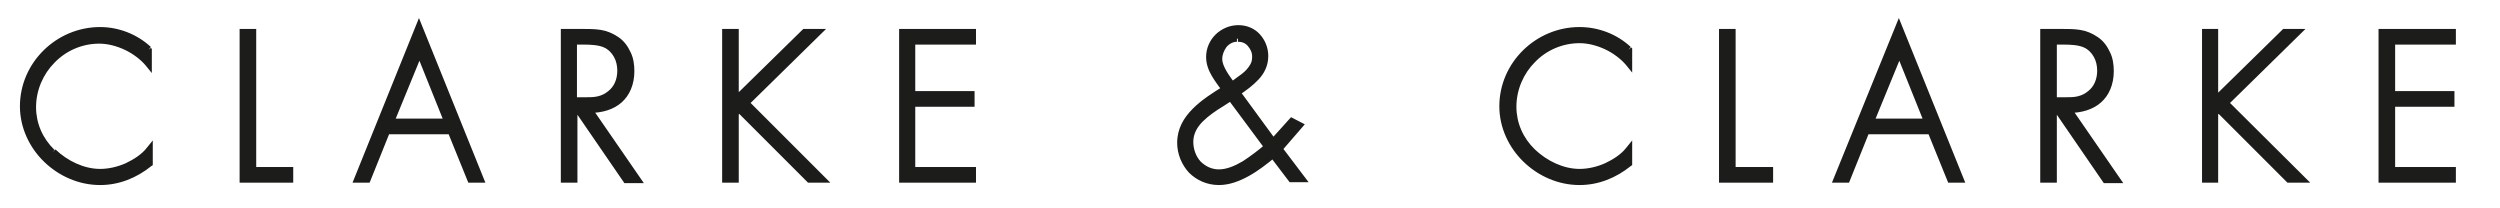<?xml version="1.0" encoding="utf-8"?>
<!-- Generator: Adobe Illustrator 27.8.0, SVG Export Plug-In . SVG Version: 6.00 Build 0)  -->
<svg version="1.1" id="Layer_1" xmlns="http://www.w3.org/2000/svg" xmlns:xlink="http://www.w3.org/1999/xlink" x="0px" y="0px"
	 viewBox="0 0 526.9 43.9" style="enable-background:new 0 0 526.9 43.9;" xml:space="preserve">
<style type="text/css">
	.st0{fill:#1C1C1B;}
</style>
<path class="st0" d="M31.3,10.5c-2.7-2.5-6.5-4-10.2-4c-8.8,0-16.2,7.1-16.2,15.9c0,8.7,7.5,15.8,16.1,15.8c3.8,0,7.4-1.4,10.3-3.9
	v-2.7c-2.3,2.8-6.8,4.7-10.4,4.7c-3.6,0-7.3-1.8-9.9-4.3c-2.6-2.5-4.1-5.9-4.1-9.6c0-7.6,6.4-14.2,14.1-14.2c3.8,0,8,2,10.4,4.9
	V10.5z"/>
<path class="st0" d="M31.3,10.5l0.5-0.6C28.9,7.2,25,5.7,21.1,5.7c-9.2,0-16.9,7.5-16.9,16.7c0,4.5,2,8.7,5.1,11.7
	c3.1,3,7.3,4.9,11.8,4.9c4,0,7.7-1.5,10.8-4l0.3-0.2v-5.2l-1.3,1.6c-1,1.3-2.7,2.4-4.4,3.2c-1.8,0.8-3.7,1.2-5.4,1.2
	c-3.4,0-6.9-1.7-9.4-4.1L11,32.1l0.5-0.5c-2.5-2.4-3.9-5.6-3.9-9c0-3.6,1.5-7,3.9-9.4c2.4-2.5,5.8-4,9.4-4c1.8,0,3.7,0.5,5.4,1.3
	c1.7,0.8,3.3,2,4.4,3.3l1.3,1.6v-5.1l-0.2-0.2L31.3,10.5h-0.8v2.7h0.8l0.6-0.5c-1.3-1.6-3-2.8-4.9-3.7c-1.9-0.9-4-1.4-6-1.4
	c-8.1,0-14.8,7-14.8,15c0,3.8,1.7,7.4,4.4,10.1l0,0l0,0c2.7,2.6,6.5,4.5,10.4,4.5c1.9,0,4-0.5,6-1.4c1.9-0.9,3.7-2.1,5-3.6l-0.6-0.5
	h-0.8v2.7h0.8l-0.5-0.6c-2.8,2.3-6.2,3.7-9.8,3.7c-4.1,0-7.9-1.7-10.8-4.5c-2.8-2.7-4.6-6.5-4.6-10.6c0-4.2,1.8-8,4.6-10.7
	c2.8-2.7,6.7-4.5,10.8-4.4c3.5,0,7.1,1.4,9.7,3.8L31.3,10.5h-0.8H31.3z"/>
<polygon class="st0" points="53.2,6.8 51.2,6.8 51.2,37.7 61.1,37.7 61.1,35.9 53.2,35.9 "/>
<polygon class="st0" points="53.2,6.8 53.2,6.1 50.5,6.1 50.5,38.5 61.8,38.5 61.8,35.2 54,35.2 54,6.1 53.2,6.1 53.2,6.8 52.5,6.8 
	52.5,36.7 60.3,36.7 60.3,37 52,37 52,7.6 53.2,7.6 53.2,6.8 52.5,6.8 "/>
<path class="st0" d="M94.4,25.7H82.3l6.1-14.9L94.4,25.7z M95.1,27.6l4.1,10.2h2L88.4,5.8l-13,31.9h2l4.1-10.2H95.1z"/>
<path class="st0" d="M94.4,25.7V25h-11l5-12.2L93.7,26L94.4,25.7V25V25.7l0.7-0.3L88.4,8.8l-7.2,17.7h14.3l-0.4-1L94.4,25.7z
	 M95.1,27.6l-0.7,0.3l4.3,10.6h3.6l-14-34.7L74.3,38.5h3.6l4.1-10.2h13.1V27.6l-0.7,0.3L95.1,27.6v-0.8H81.1L76.9,37h-0.4L88.4,7.8
	L100.2,37h-0.4l-4.1-10.2h-0.5V27.6z"/>
<path class="st0" d="M120.9,21.3V8.7h1.3c1.8,0,3.9-0.1,5.5,0.7c2.2,1,3.3,3.3,3.3,5.6c0,1.8-0.7,3.7-2.2,4.9
	c-1.6,1.4-3.5,1.4-5.4,1.4H120.9z M124.1,23.1c5.1,0.1,8.9-2.7,8.9-8.1c0-2.6-0.9-5.1-3.1-6.6c-2.1-1.5-4.6-1.6-7.1-1.6h-3.9v30.9h2
	V23.1h1l10.1,14.6h2.3L124.1,23.1z"/>
<path class="st0" d="M120.9,21.3h0.7V9.4l0.5,0c0.3,0,0.6,0,1,0c1.5,0,3.1,0.1,4.2,0.6l0,0l0,0c0.9,0.4,1.6,1.1,2.1,2
	c0.5,0.9,0.7,1.9,0.7,2.9c0,1.7-0.6,3.3-1.9,4.3l0,0l0,0c-0.7,0.6-1.4,0.9-2.2,1.1c-0.8,0.2-1.7,0.2-2.7,0.2h-2.5V21.3h0.7H120.9V22
	h2.5c1,0,2,0,3-0.2c1-0.2,2-0.6,2.9-1.4l-0.5-0.6l0.5,0.6c1.7-1.4,2.5-3.4,2.5-5.5c0-1.3-0.3-2.5-0.9-3.6c-0.6-1.1-1.6-2.1-2.8-2.6
	l-0.3,0.7l0.3-0.7c-1.6-0.7-3.3-0.8-4.9-0.8c-0.3,0-0.7,0-1,0h-1.3h-0.8V22h0.8V21.3z M124.1,23.1l0,0.7l0.2,0c2.6,0,5-0.7,6.7-2.2
	c1.7-1.5,2.7-3.8,2.7-6.6c0-1.4-0.2-2.8-0.8-4c-0.6-1.3-1.4-2.4-2.6-3.2l-0.4,0.6l0.4-0.6c-1.2-0.8-2.4-1.3-3.7-1.5
	c-1.3-0.2-2.5-0.2-3.8-0.2h-4.6v32.4h3.5V23.9h0.2v-0.7l-0.6,0.4l10.3,15h4.1l-10.9-15.8L124.1,23.1l0,0.7L124.1,23.1l-0.6,0.4
	l9.3,13.5h-0.4l-10.1-14.6h-2.1V37h-0.5V7.6l3.1,0c1.2,0,2.4,0,3.6,0.2c1.1,0.2,2.1,0.5,3.1,1.2l0,0l0,0c1,0.7,1.7,1.6,2.1,2.6
	c0.5,1,0.7,2.2,0.7,3.4c0,2.5-0.8,4.3-2.2,5.5c-1.4,1.2-3.3,1.9-5.7,1.9l-0.2,0l-1.5,0l0.8,1.2L124.1,23.1z"/>
<polygon class="st0" points="154.9,21.3 154.9,6.8 153,6.8 153,37.7 154.9,37.7 154.9,23.8 155.8,23 170.6,37.7 173.2,37.7 
	157.1,21.7 172.2,6.8 169.6,6.8 "/>
<polygon class="st0" points="154.9,21.3 155.7,21.3 155.7,6.1 152.2,6.1 152.2,38.5 155.7,38.5 155.7,24.1 155.8,24 170.3,38.5 
	175,38.5 158.2,21.7 174.1,6.1 169.3,6.1 154.4,20.7 154.9,21.3 155.7,21.3 154.9,21.3 155.5,21.8 169.9,7.6 170.4,7.6 156.1,21.7 
	171.4,37 170.9,37 155.8,21.9 154.2,23.5 154.2,37 153.7,37 153.7,7.6 154.2,7.6 154.2,23.1 155.5,21.8 "/>
<polygon class="st0" points="205,8.7 205,6.8 190.2,6.8 190.2,37.7 205,37.7 205,35.9 192.2,35.9 192.2,21.8 204.7,21.8 204.7,19.9 
	192.2,19.9 192.2,8.7 "/>
<polygon class="st0" points="205,8.7 205.7,8.7 205.7,6.1 189.5,6.1 189.5,38.5 205.7,38.5 205.7,35.2 192.9,35.2 192.9,22.5 
	205.4,22.5 205.4,19.2 192.9,19.2 192.9,9.4 205.7,9.4 205.7,8.7 205,8.7 205,7.9 191.4,7.9 191.4,20.7 203.9,20.7 203.9,21 
	191.4,21 191.4,36.7 204.2,36.7 204.2,37 191,37 191,7.6 204.2,7.6 204.2,8.7 205,8.7 205,7.9 "/>
<path class="st0" d="M343.2,10.5c-2.7-2.5-6.5-4-10.2-4c-8.8,0-16.2,7.1-16.2,15.9c0,8.7,7.5,15.8,16.1,15.8c3.8,0,7.4-1.4,10.3-3.9
	v-2.7c-2.3,2.8-6.8,4.7-10.4,4.7c-3.6,0-7.3-1.8-9.9-4.3c-2.6-2.5-4.1-5.9-4.1-9.6c0-7.6,6.4-14.2,14.1-14.2c3.8,0,8,2,10.4,4.9
	V10.5z"/>
<path class="st0" d="M343.2,10.5l0.5-0.6c-2.9-2.7-6.8-4.2-10.8-4.2c-9.2,0-16.9,7.5-16.9,16.7c0,4.5,2,8.7,5.1,11.7
	c3.1,3,7.3,4.9,11.8,4.9c4,0,7.7-1.5,10.8-4l0.3-0.2v-5.2l-1.3,1.6c-1,1.3-2.7,2.4-4.4,3.2c-1.8,0.8-3.7,1.2-5.4,1.2
	c-3.4,0-6.9-1.7-9.4-4.1l-0.5,0.5l0.5-0.5c-2.5-2.4-3.9-5.6-3.9-9c0-3.6,1.5-7,3.9-9.4c2.4-2.5,5.8-4,9.4-4c1.8,0,3.7,0.5,5.4,1.3
	c1.7,0.8,3.3,2,4.4,3.3l1.3,1.6v-5.1l-0.2-0.2L343.2,10.5h-0.8v2.7h0.8l0.6-0.5c-1.3-1.6-3-2.8-4.9-3.7c-1.9-0.9-4-1.4-6-1.4
	c-8.1,0-14.8,7-14.8,15c0,3.8,1.7,7.4,4.4,10.1l0,0l0,0c2.7,2.6,6.5,4.5,10.4,4.5c1.9,0,4-0.5,6-1.4c1.9-0.9,3.7-2.1,5-3.6l-0.6-0.5
	h-0.8v2.7h0.8l-0.5-0.6c-2.8,2.3-6.2,3.7-9.8,3.7c-4.1,0-7.9-1.7-10.8-4.5c-2.8-2.7-4.6-6.5-4.6-10.6c0-4.2,1.8-8,4.6-10.7
	c2.8-2.7,6.7-4.5,10.8-4.4c3.5,0,7.1,1.4,9.7,3.8L343.2,10.5h-0.8H343.2z"/>
<polygon class="st0" points="365.1,6.8 363.1,6.8 363.1,37.7 372.9,37.7 372.9,35.9 365.1,35.9 "/>
<polygon class="st0" points="365.1,6.8 365.1,6.1 362.3,6.1 362.3,38.5 373.7,38.5 373.7,35.2 365.8,35.2 365.8,6.1 365.1,6.1 
	365.1,6.8 364.3,6.8 364.3,36.7 372.2,36.7 372.2,37 363.8,37 363.8,7.6 365.1,7.6 365.1,6.8 364.3,6.8 "/>
<path class="st0" d="M406.3,25.7h-12.1l6.1-14.9L406.3,25.7z M407,27.6l4.1,10.2h2L400.2,5.8l-13,31.9h2l4.1-10.2H407z"/>
<path class="st0" d="M406.3,25.7V25h-11l5-12.2l5.3,13.2L406.3,25.7V25V25.7l0.7-0.3l-6.7-16.6L393,26.5h14.3l-0.4-1L406.3,25.7z
	 M407,27.6l-0.7,0.3l4.3,10.6h3.6l-14-34.7l-14.1,34.7h3.6l4.1-10.2H407V27.6l-0.7,0.3L407,27.6v-0.8h-14.1L388.8,37h-0.4l11.8-29.2
	L412,37h-0.4l-4.1-10.2H407V27.6z"/>
<path class="st0" d="M432.7,21.3V8.7h1.3c1.8,0,3.9-0.1,5.5,0.7c2.2,1,3.3,3.3,3.3,5.6c0,1.8-0.7,3.7-2.2,4.9
	c-1.6,1.4-3.5,1.4-5.4,1.4H432.7z M435.9,23.1c5.1,0.1,8.9-2.7,8.9-8.1c0-2.6-0.9-5.1-3.1-6.6c-2.1-1.5-4.6-1.6-7.1-1.6h-3.9v30.9h2
	V23.1h1l10.1,14.6h2.3L435.9,23.1z"/>
<path class="st0" d="M432.7,21.3h0.8V9.4l0.5,0c0.3,0,0.6,0,1,0c1.5,0,3.1,0.1,4.2,0.6l0,0l0,0c0.9,0.4,1.6,1.1,2.1,2
	c0.5,0.9,0.7,1.9,0.7,2.9c0,1.7-0.6,3.3-1.9,4.3l0,0l0,0c-0.7,0.6-1.4,0.9-2.2,1.1c-0.8,0.2-1.7,0.2-2.7,0.2h-2.5V21.3h0.8H432.7V22
	h2.5c1,0,2,0,3-0.2c1-0.2,2-0.6,2.9-1.4l-0.5-0.6l0.5,0.6c1.7-1.4,2.5-3.4,2.5-5.5c0-1.3-0.3-2.5-0.9-3.6c-0.6-1.1-1.6-2.1-2.8-2.6
	l-0.3,0.7l0.3-0.7c-1.6-0.7-3.3-0.8-4.9-0.8c-0.3,0-0.7,0-1,0h-1.3H432V22h0.8V21.3z M435.9,23.1l0,0.7l0.2,0c2.6,0,5-0.7,6.7-2.2
	c1.7-1.5,2.7-3.8,2.7-6.6c0-1.4-0.2-2.8-0.8-4c-0.6-1.3-1.4-2.4-2.6-3.2l-0.4,0.6l0.4-0.6c-1.2-0.8-2.4-1.3-3.7-1.5
	c-1.3-0.2-2.5-0.2-3.8-0.2H430v32.4h3.5V23.9h0.2v-0.7l-0.6,0.4l10.3,15h4.1l-10.9-15.8L435.9,23.1l0,0.7L435.9,23.1l-0.6,0.4
	l9.3,13.5h-0.4l-10.1-14.6H432V37h-0.5V7.6l3.1,0c1.2,0,2.4,0,3.6,0.2c1.1,0.2,2.1,0.5,3.1,1.2l0,0l0,0c1,0.7,1.7,1.6,2.1,2.6
	c0.5,1,0.7,2.2,0.7,3.4c0,2.5-0.8,4.3-2.2,5.5c-1.4,1.2-3.3,1.9-5.7,1.9l-0.2,0l-1.5,0l0.8,1.2L435.9,23.1z"/>
<polygon class="st0" points="466.8,21.3 466.8,6.8 464.8,6.8 464.8,37.7 466.8,37.7 466.8,23.8 467.6,23 482.5,37.7 485,37.7 
	469,21.7 484.1,6.8 481.5,6.8 "/>
<polygon class="st0" points="466.8,21.3 467.5,21.3 467.5,6.1 464.1,6.1 464.1,38.5 467.5,38.5 467.5,24.1 467.6,24 482.1,38.5 
	486.9,38.5 470,21.7 485.9,6.1 481.2,6.1 466.3,20.7 466.8,21.3 467.5,21.3 466.8,21.3 467.3,21.8 481.8,7.6 482.3,7.6 467.9,21.7 
	483.2,37 482.8,37 467.6,21.9 466,23.5 466,37 465.6,37 465.6,7.6 466,7.6 466,23.1 467.3,21.8 "/>
<polygon class="st0" points="516.8,8.7 516.8,6.8 502.1,6.8 502.1,37.7 516.8,37.7 516.8,35.9 504,35.9 504,21.8 516.5,21.8 
	516.5,19.9 504,19.9 504,8.7 "/>
<polygon class="st0" points="516.8,8.7 517.6,8.7 517.6,6.1 501.3,6.1 501.3,38.5 517.6,38.5 517.6,35.2 504.8,35.2 504.8,22.5 
	517.3,22.5 517.3,19.2 504.8,19.2 504.8,9.4 517.6,9.4 517.6,8.7 516.8,8.7 516.8,7.9 503.3,7.9 503.3,20.7 515.8,20.7 515.8,21 
	503.3,21 503.3,36.7 516.1,36.7 516.1,37 502.8,37 502.8,7.6 516.1,7.6 516.1,8.7 516.8,8.7 516.8,7.9 "/>
<path class="st0" d="M259.4,20.5l7.8,10.5c-2.9,2.4-6.6,5.5-10.2,5.5c-3.6,0-6.1-3-6.1-6.5c0-3.9,3.6-6.3,6.6-8.2L259.4,20.5z
	 M272.2,37.7h2.1l-4.7-6.3l4.3-4.9l-1.5-0.8l-3.9,4.3l-7.6-10.4c3-2,5.8-4.1,5.8-7.6c0-3.2-2.4-5.7-5.6-5.7c-3.2,0-6,2.7-6,5.9
	c0,2.7,1.8,4.8,3.2,6.8c-4.2,2.7-9.4,5.8-9.4,11.2c0,4.5,3.5,8.2,8.1,8.2c4,0,8-2.8,11.4-5.7L272.2,37.7z M260.9,8.1
	c2.1,0,3.8,1.8,3.8,3.9c0,3.1-2.8,4.4-5,6.2c-1.1-1.8-2.7-3.5-2.7-5.7C257,10.2,258.7,8.1,260.9,8.1z"/>
<path class="st0" d="M259.4,20.5l-0.6,0.4l7.8,10.5l0.6-0.4l-0.5-0.6c-1.4,1.2-3.1,2.5-4.8,3.6c-1.7,1-3.4,1.7-5,1.7
	c-1.6,0-2.9-0.7-3.9-1.7c-0.9-1-1.5-2.5-1.5-4.1c0-1.7,0.8-3.1,2-4.3c1.2-1.2,2.8-2.3,4.3-3.2l0,0l2-1.3L259.4,20.5l-0.6,0.4
	L259.4,20.5l-0.4-0.6l-2,1.3l0.4,0.6l-0.4-0.6c-1.5,0.9-3.2,2-4.5,3.4c-1.4,1.4-2.4,3.2-2.4,5.4c0,1.9,0.7,3.7,1.9,5.1
	c1.2,1.3,2.9,2.2,5,2.2c2,0,4-0.8,5.8-1.9c1.8-1.1,3.5-2.5,4.9-3.7l0.5-0.5l-8.6-11.7l-0.6,0.4L259.4,20.5z M272.2,37.7v0.7h3.6
	l-5.3-7l4.5-5.2l-2.9-1.5l-3.7,4.1l-7.1-9.7l-0.6,0.4l0.4,0.6c1.5-1,3-2.1,4.2-3.4c1.2-1.3,2-2.9,2-4.9c0-1.8-0.7-3.4-1.8-4.6
	c-1.1-1.2-2.7-1.9-4.5-1.9c-3.7,0-6.8,3-6.8,6.7c0,1.5,0.5,2.8,1.2,4c0.7,1.2,1.5,2.2,2.2,3.2l0.6-0.4l-0.4-0.6
	c-2.1,1.3-4.5,2.8-6.4,4.7c-1.9,1.9-3.3,4.2-3.3,7.2c0,2.4,1,4.7,2.5,6.3c1.6,1.6,3.8,2.6,6.3,2.6c2.2,0,4.3-0.8,6.3-1.9
	c2-1.1,3.9-2.6,5.6-4l-0.5-0.6l-0.6,0.5l4.1,5.4h0.4V37.7l0.6-0.5l-4.4-5.8l-0.6,0.5c-1.7,1.4-3.5,2.8-5.4,3.9
	c-1.8,1-3.7,1.7-5.5,1.7c-4.1,0-7.3-3.3-7.3-7.4c0-2.5,1.2-4.4,2.9-6.1c1.7-1.7,4-3.2,6.2-4.5l0.7-0.4l-0.5-0.6
	c-0.7-1-1.5-2-2.1-3.1c-0.6-1-1-2.1-1-3.3c0-1.4,0.6-2.7,1.6-3.7c1-0.9,2.3-1.5,3.7-1.5c2.8,0,4.9,2.2,4.9,5c0,1.6-0.6,2.7-1.6,3.9
	c-1,1.1-2.4,2.1-3.9,3.1l-0.6,0.4l8.6,11.8l4.2-4.5l0.2,0.1l-4.1,4.7l4.2,5.6h-0.6V37.7l0.6-0.5L272.2,37.7z M260.9,8.1v0.7
	c0.9,0,1.6,0.3,2.1,0.9c0.5,0.6,0.9,1.3,0.9,2.2c0,0.7-0.1,1.2-0.4,1.7c-0.4,0.7-1,1.4-1.8,2c-0.8,0.6-1.7,1.2-2.5,1.9l0.5,0.6
	l0.6-0.4c-0.6-1-1.3-1.8-1.8-2.7c-0.5-0.9-0.9-1.7-0.9-2.6c0-0.9,0.4-1.8,0.9-2.5c0.6-0.7,1.4-1.1,2.2-1.1V8.1V7.4
	c-1.4,0-2.6,0.7-3.4,1.6c-0.8,0.9-1.3,2.2-1.3,3.5c0,1.3,0.5,2.4,1.1,3.4c0.6,1,1.3,1.8,1.8,2.7l0.4,0.7l0.7-0.5
	c1-0.8,2.3-1.6,3.4-2.6c0.5-0.5,1-1.1,1.3-1.8c0.3-0.7,0.6-1.5,0.5-2.4c0-1.2-0.5-2.4-1.3-3.2c-0.8-0.8-1.9-1.4-3.2-1.4V8.1z"/>
</svg>
